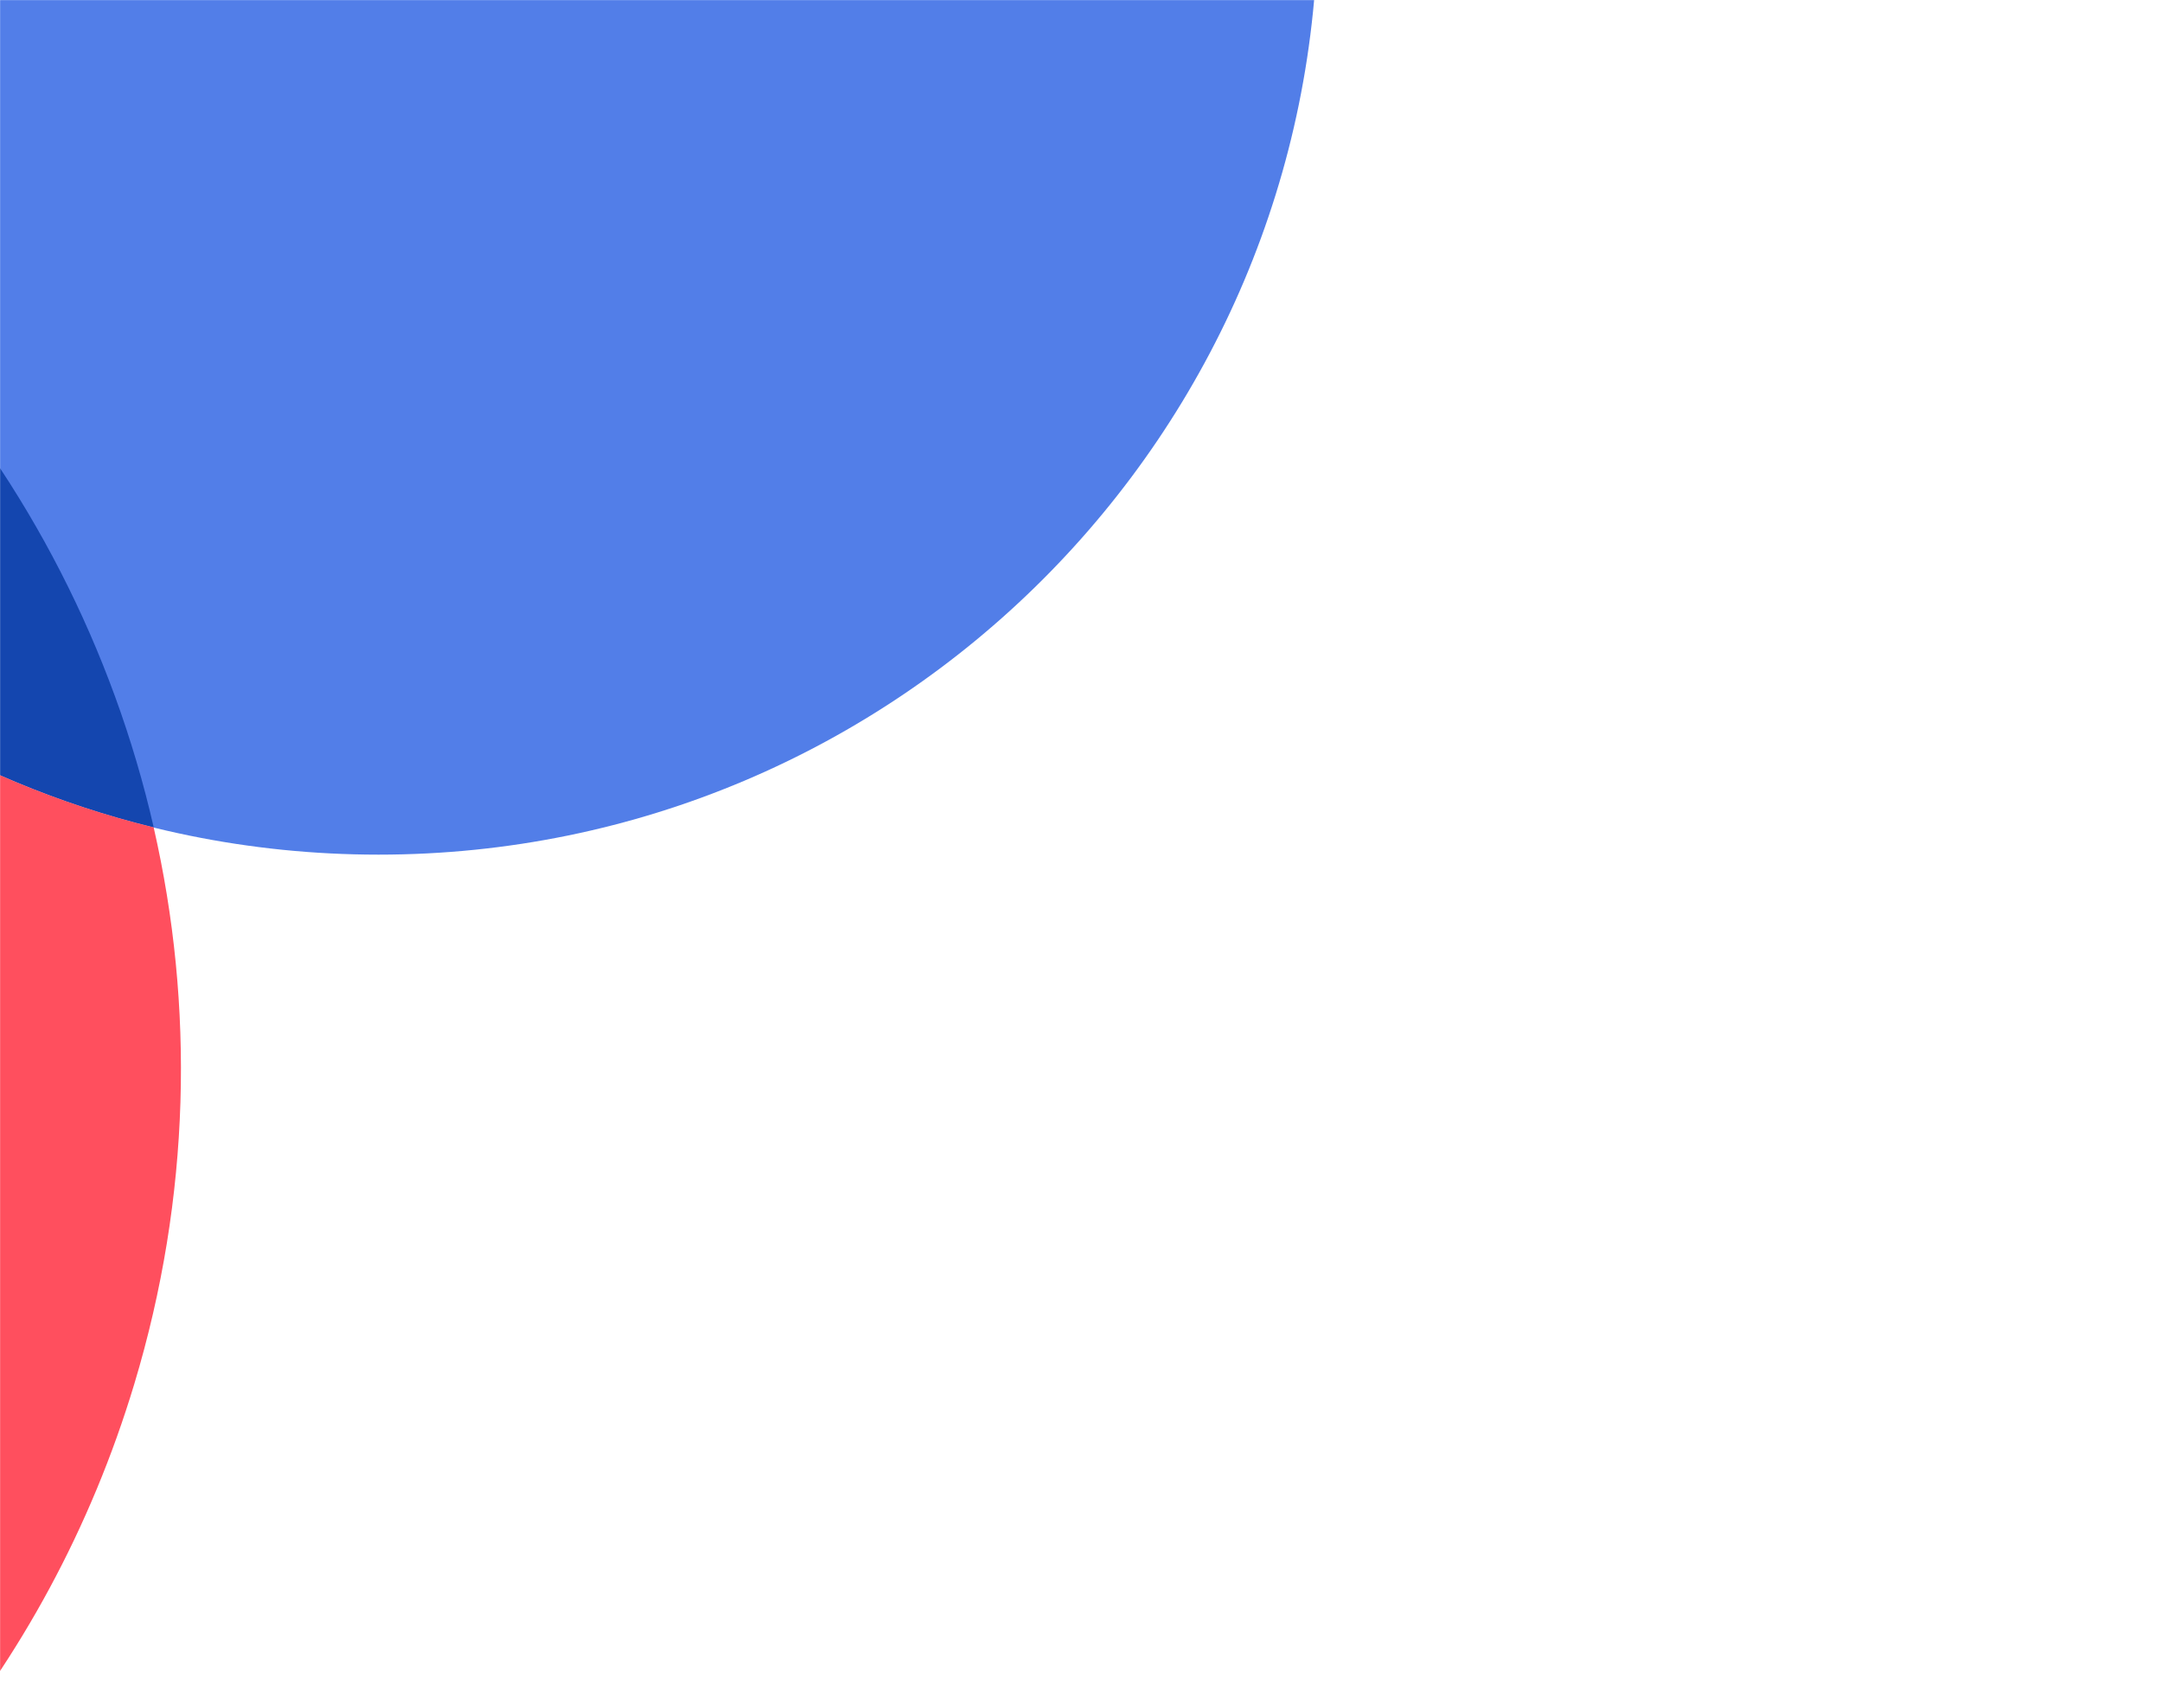 <svg width="1920" height="1517" viewBox="0 0 1920 1517" fill="none" xmlns="http://www.w3.org/2000/svg">
<mask id="mask0_807_1544" style="mask-type:luminance" maskUnits="userSpaceOnUse" x="0" y="0" width="1920" height="1517">
<path d="M1920 0H0V1516.75H1920V0Z" fill="white"/>
</mask>
<g mask="url(#mask0_807_1544)">
<path opacity="0.76" d="M336.14 758.97C796.883 758.97 1170.39 385.463 1170.39 -75.28C1170.39 -536.024 796.883 -909.53 336.14 -909.53C-124.604 -909.53 -498.11 -536.024 -498.11 -75.28C-498.11 385.463 -124.604 758.97 336.14 758.97Z" fill="#1C56E1"/>
<path d="M-491 34.52C-446.71 369.52 -200.61 652.11 136.52 734.78C64.19 418.42 -165.33 147.08 -491 34.52Z" fill="#1446AF"/>
<path d="M-491 34.519C-503.34 30.259 -515.817 26.223 -528.431 22.409C-1040.57 -131.961 -1580.85 158.029 -1735.22 670.119C-1889.59 1182.21 -1599.6 1722.49 -1087.51 1876.87C-575.42 2031.25 -35.141 1741.3 119.229 1229.16C169.449 1062.59 172.629 893.059 136.469 734.779C-200.661 652.109 -446.76 369.569 -491 34.519Z" fill="#FF4F5E"/>
</g>
</svg>
